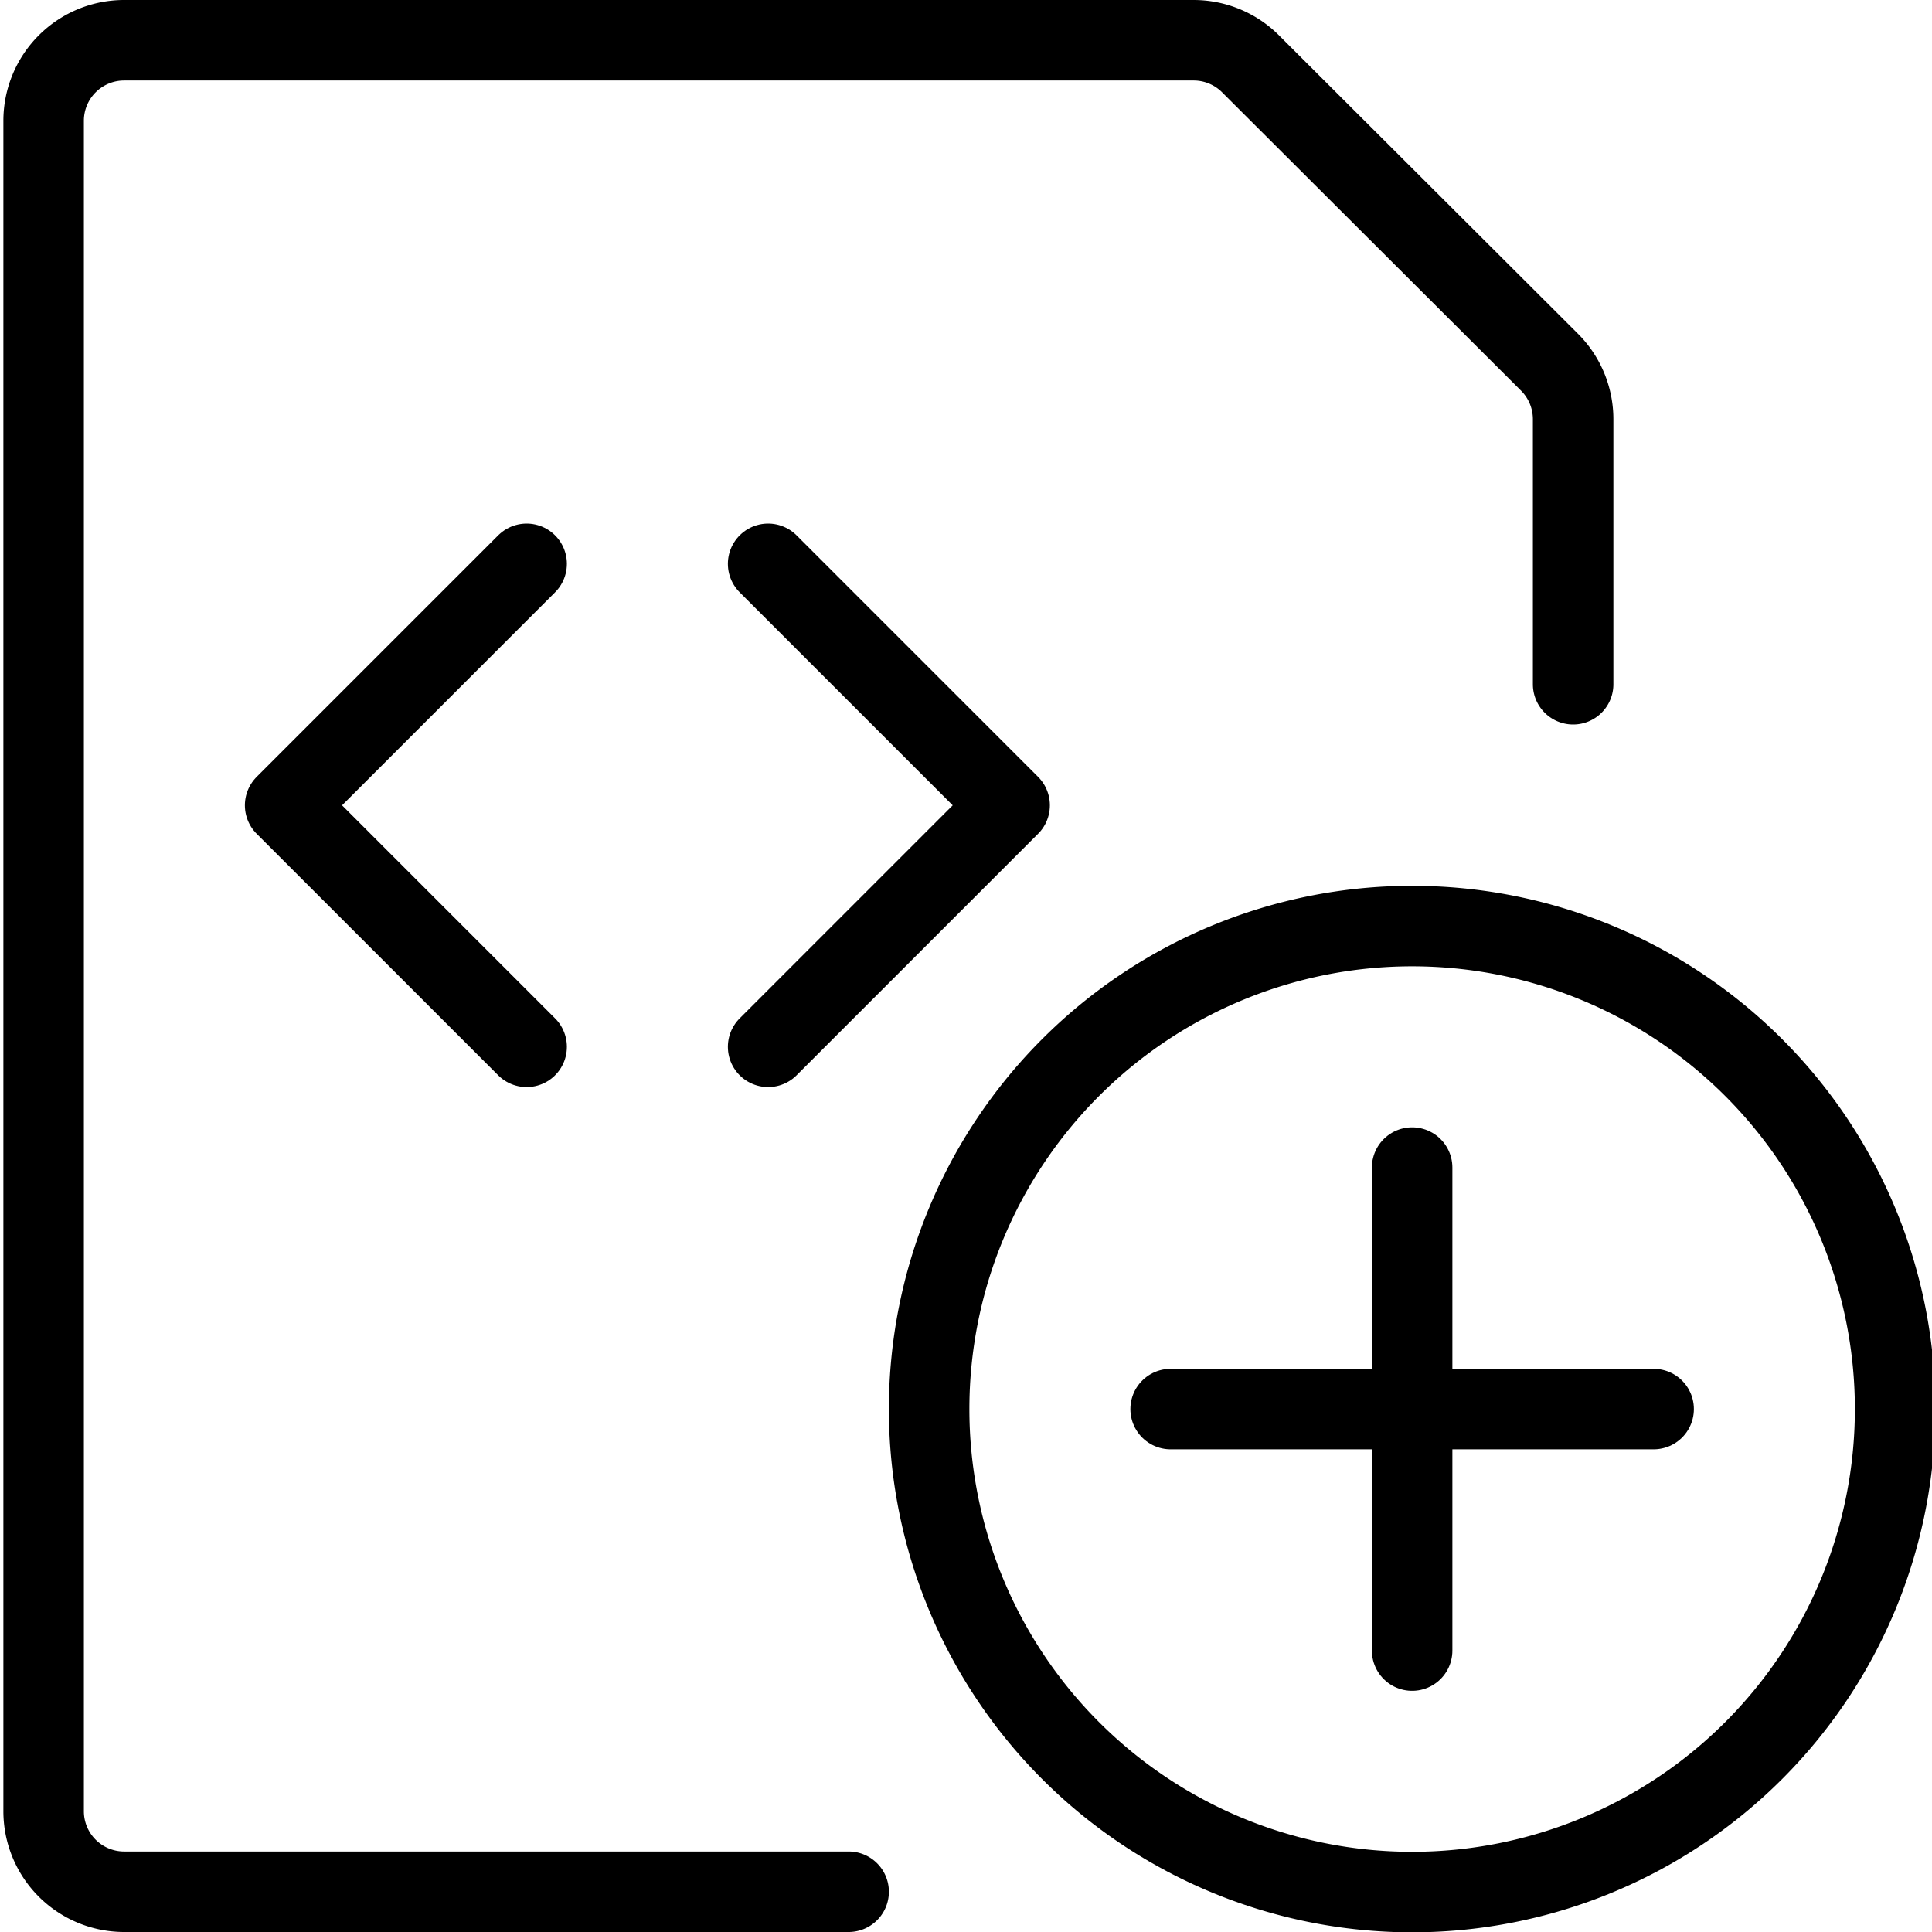 <svg viewBox="0 0 24 24" xmlns="http://www.w3.org/2000/svg"><g transform="matrix(1,0,0,1,0,0)"><path d="M10.542,23.5h-9a1,1,0,0,1-1-1V1.5a1,1,0,0,1,1-1H14.835A1,1,0,0,1,15.542.8L19.249,4.5a1,1,0,0,1,.293.707V8.5" fill="none" stroke="#000000" stroke-linecap="round" stroke-linejoin="round"></path><path d="M6.542 7.004L3.542 10.004 6.542 13.004" fill="none" stroke="#000000" stroke-linecap="round" stroke-linejoin="round"></path><path d="M9.542 7.004L12.542 10.004 9.542 13.004" fill="none" stroke="#000000" stroke-linecap="round" stroke-linejoin="round"></path><path d="M11.542 17.504 A6.000 6.000 0 1 0 23.542 17.504 A6.000 6.000 0 1 0 11.542 17.504 Z" fill="none" stroke="#000000" stroke-linecap="round" stroke-linejoin="round"></path><path d="M17.542 14.504L17.542 20.504" fill="none" stroke="#000000" stroke-linecap="round" stroke-linejoin="round"></path><path d="M20.542 17.504L14.542 17.504" fill="none" stroke="#000000" stroke-linecap="round" stroke-linejoin="round"></path></g></svg>